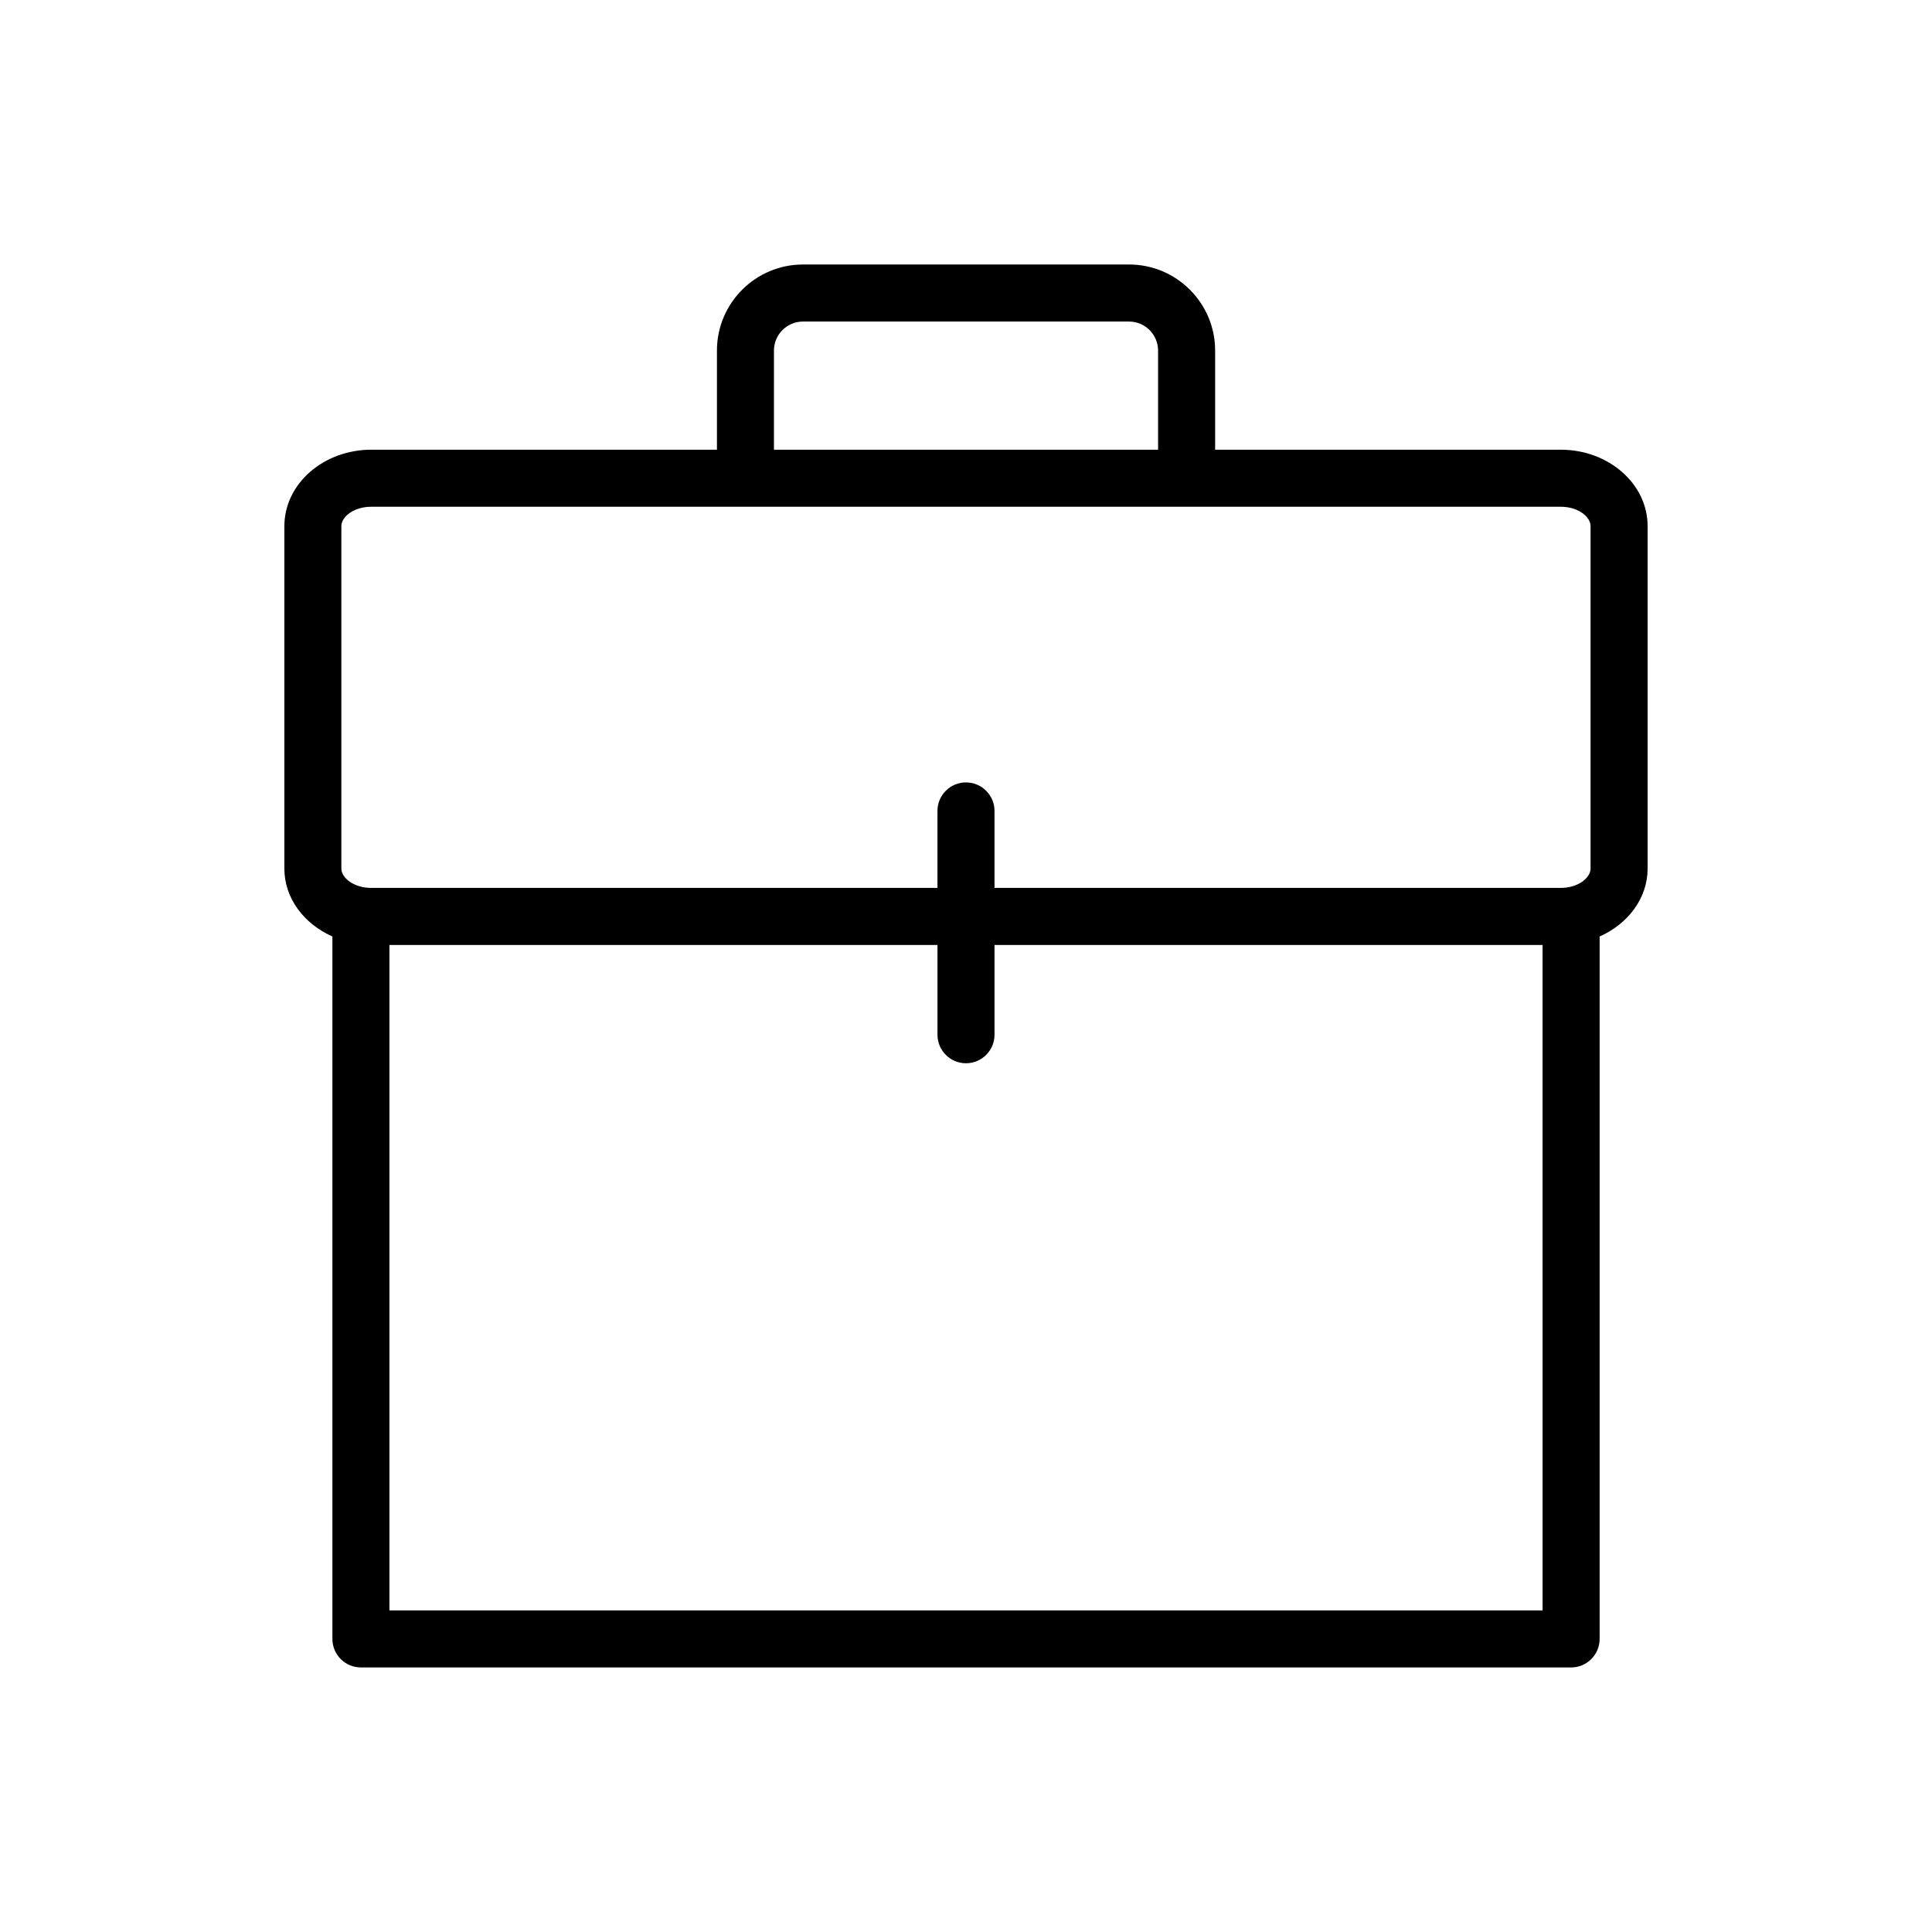 <?xml version="1.0" encoding="UTF-8"?>
<!-- Uploaded to: ICON Repo, www.svgrepo.com, Generator: ICON Repo Mixer Tools -->
<svg fill="#000000" width="800px" height="800px" version="1.1" viewBox="144 144 512 512" xmlns="http://www.w3.org/2000/svg">
 <path d="m219.36 283.4v90.785c0 7.883 5.219 14.664 12.73 17.996v186.15c0 4.172 3.379 7.559 7.559 7.559h320.71c4.176 0 7.559-3.387 7.559-7.559v-186.15c7.508-3.336 12.715-10.113 12.715-17.996v-90.785c0-11.148-10.316-20.223-23.004-20.223h-91.605v-26.273c0-12.574-10.23-22.809-22.809-22.809h-86.418c-12.574 0-22.801 10.23-22.801 22.809v26.273h-91.609c-12.695 0.004-23.023 9.078-23.023 20.223zm333.44 287.38h-305.6v-176.35h145.24v23.785c0 4.172 3.379 7.559 7.559 7.559 4.176 0 7.559-3.387 7.559-7.559v-23.785h145.24zm12.715-287.38v90.785c0 2.418-3.238 5.117-7.891 5.117l-150.07 0.004v-20.398c0-4.172-3.379-7.559-7.559-7.559-4.176 0-7.559 3.387-7.559 7.559v20.398h-150.06c-4.66 0-7.91-2.695-7.91-5.117v-90.785c0-2.414 3.25-5.109 7.91-5.109h315.25c4.648 0 7.887 2.691 7.887 5.106zm-216.41-46.492c0-4.242 3.449-7.691 7.688-7.691h86.418c4.242 0 7.691 3.457 7.691 7.691v26.273h-101.8z"/>
</svg>